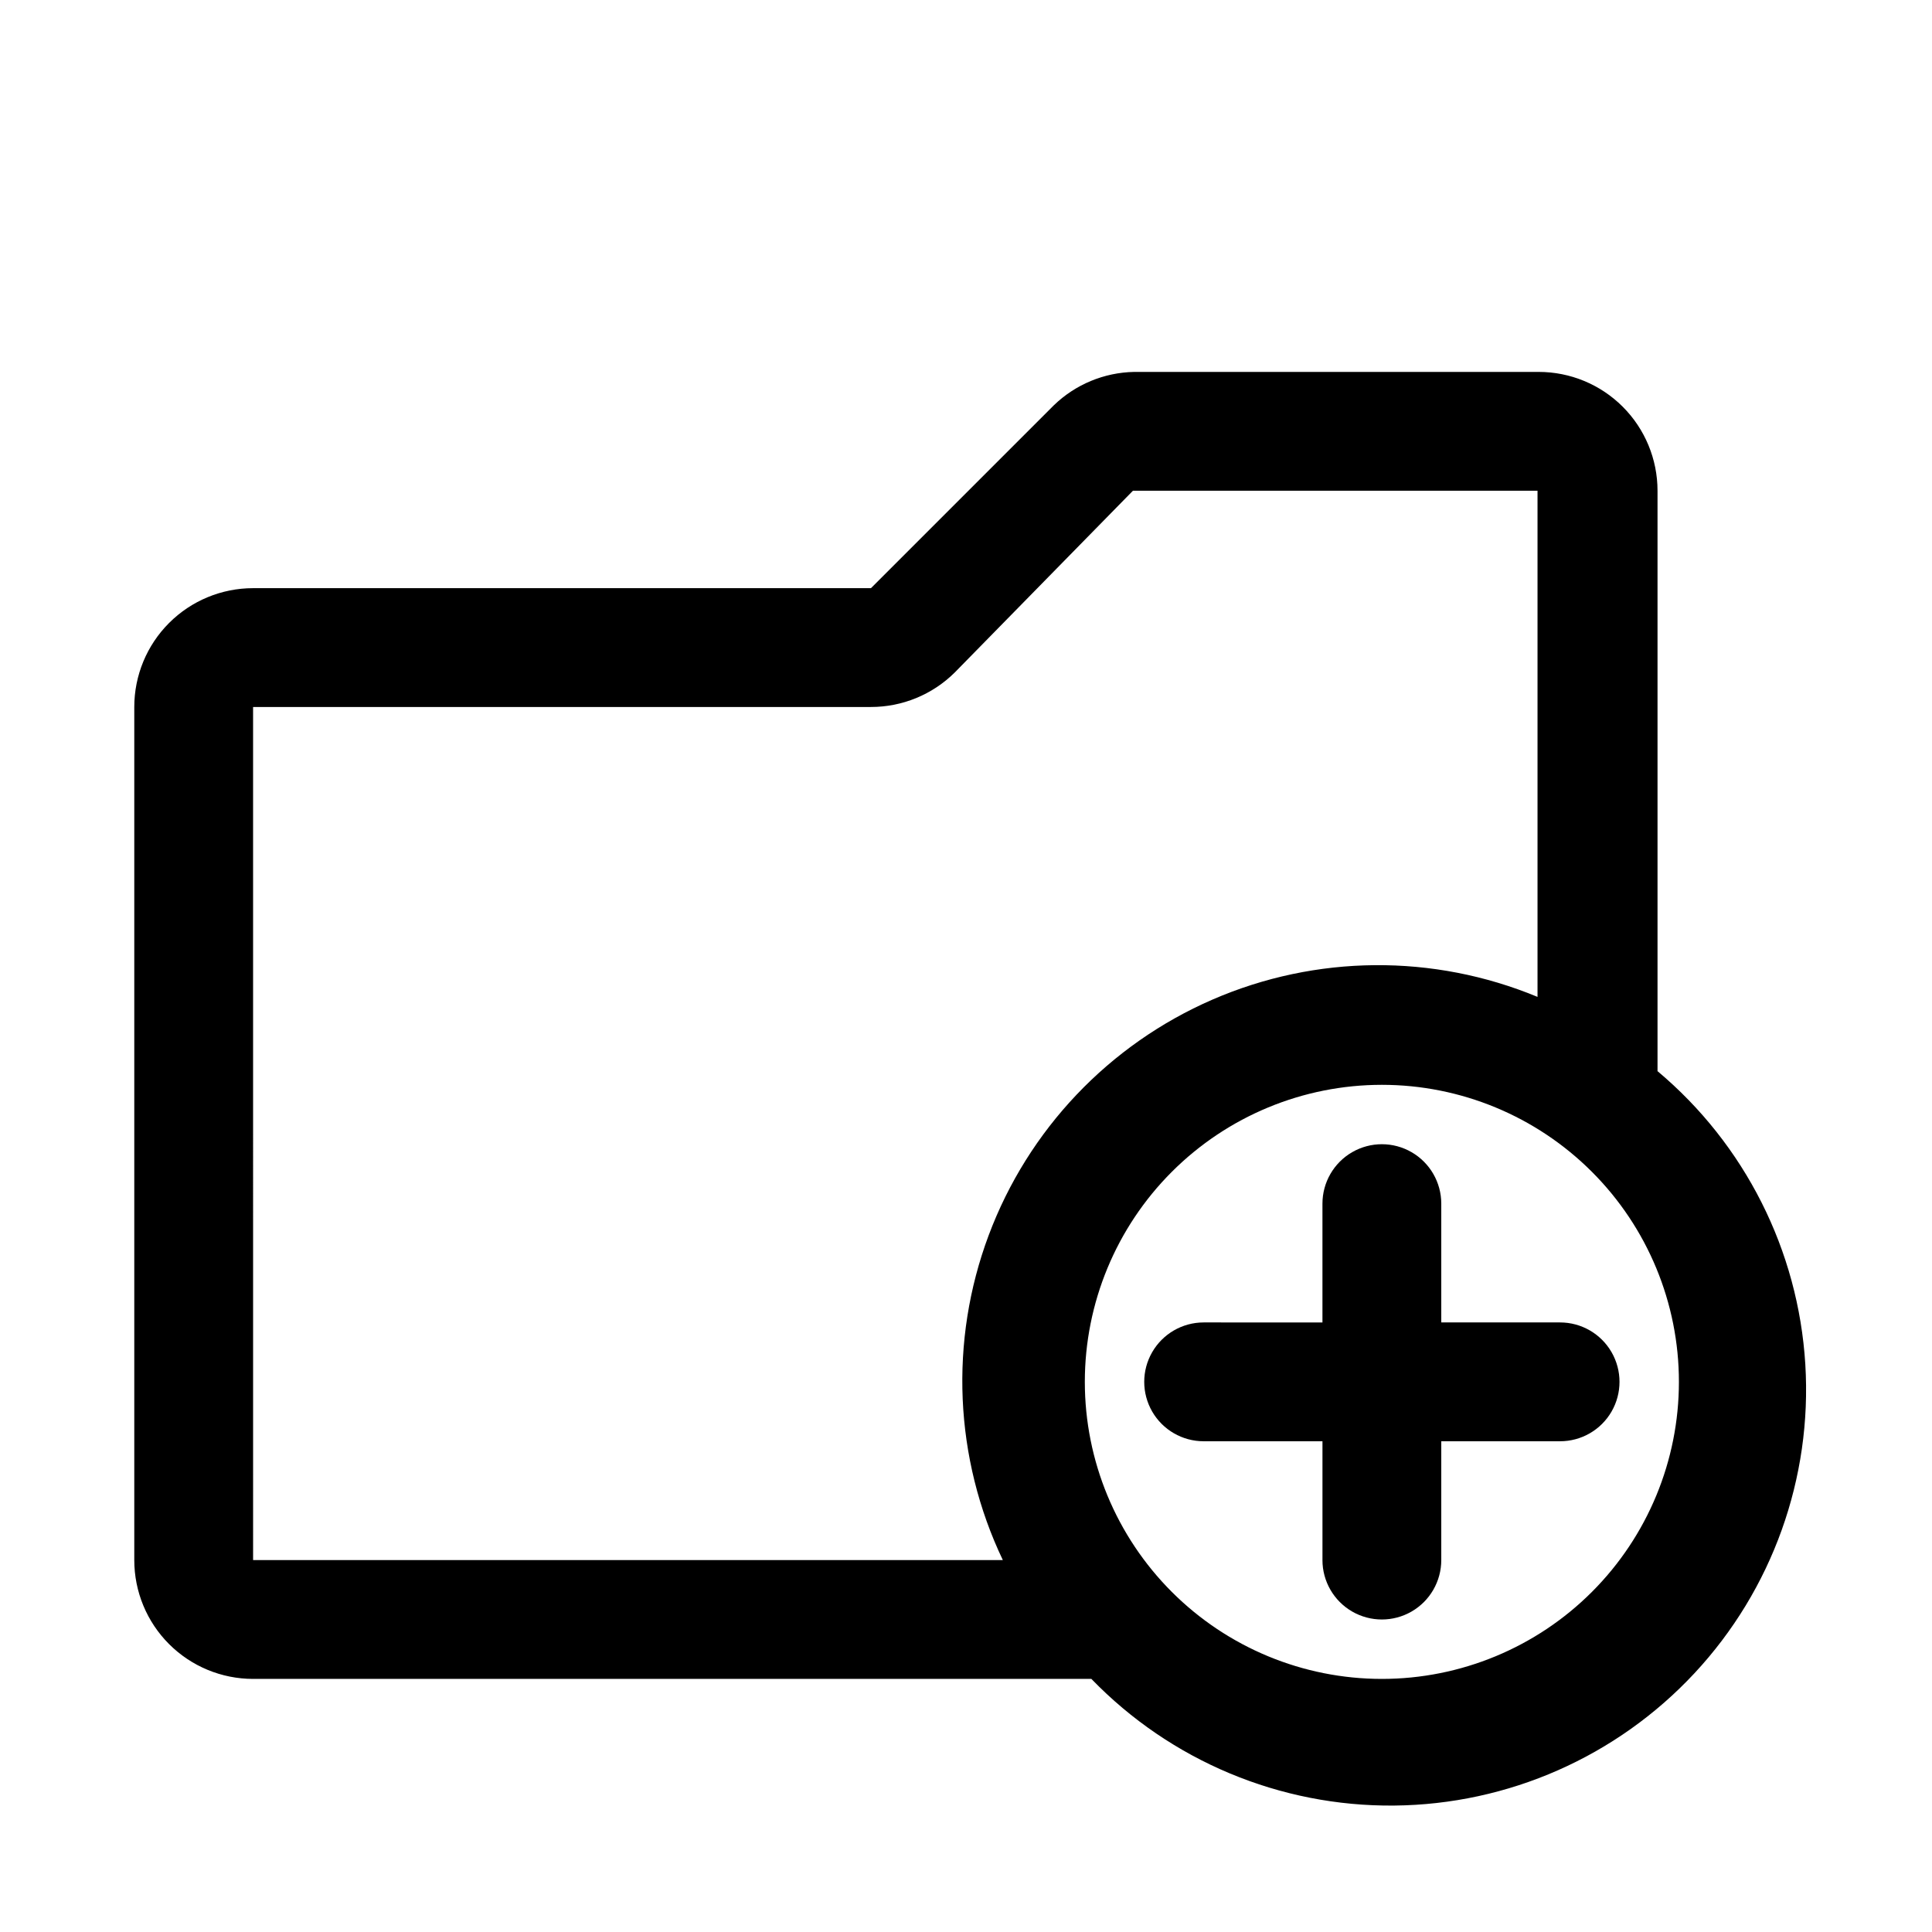 <?xml version="1.0" encoding="UTF-8"?>
<!-- The Best Svg Icon site in the world: iconSvg.co, Visit us! https://iconsvg.co -->
<svg fill="#000000" width="800px" height="800px" version="1.1" viewBox="144 144 512 512" xmlns="http://www.w3.org/2000/svg">
 <g>
  <path d="m583.26 427.87v-153.82c0-8.352-3.316-16.359-9.223-22.266-5.902-5.906-13.914-9.223-22.266-9.223h-107.21c-7.945 0.152-15.535 3.301-21.254 8.816l-48.492 48.492h-163.74c-8.352 0-16.359 3.316-22.266 9.223s-9.223 13.914-9.223 22.266v226.08c0 8.352 3.316 16.363 9.223 22.266 5.906 5.906 13.914 9.223 22.266 9.223h222.15c21.016 21.719 50.027 33.852 80.246 33.566 30.219-0.285 58.992-12.969 79.59-35.082 20.602-22.113 31.215-51.715 29.363-81.875-1.852-30.164-16.008-58.242-39.16-77.668zm-372.19-96.512h163.74c8.316 0.004 16.293-3.277 22.199-9.133l47.23-48.176h107.22v134.14-0.004c-27.621-11.457-58.715-11.199-86.145 0.719-27.426 11.914-48.836 34.465-59.309 62.473-10.477 28.012-9.121 59.074 3.758 86.062h-198.69zm299.14 257.57c-20.879 0-40.902-8.293-55.664-23.055-14.762-14.762-23.055-34.785-23.055-55.664 0-20.879 8.293-40.902 23.055-55.664s34.785-23.055 55.664-23.055c20.879 0 40.902 8.293 55.664 23.055 14.762 14.762 23.055 34.785 23.055 55.664 0 20.879-8.293 40.902-23.055 55.664-14.762 14.762-34.785 23.055-55.664 23.055z"/>
  <path d="m557.44 494.46h-31.488v-31.484c0-5.625-3-10.824-7.871-13.637s-10.871-2.812-15.742 0c-4.871 2.812-7.875 8.012-7.875 13.637v31.488l-31.484-0.004c-5.625 0-10.824 3.004-13.637 7.875-2.812 4.871-2.812 10.871 0 15.742s8.012 7.871 13.637 7.871h31.488v31.488h-0.004c0 5.625 3.004 10.824 7.875 13.637 4.871 2.812 10.871 2.812 15.742 0s7.871-8.012 7.871-13.637v-31.488h31.488c5.625 0 10.824-3 13.637-7.871s2.812-10.871 0-15.742c-2.812-4.871-8.012-7.875-13.637-7.875z"/>
 </g>
</svg>